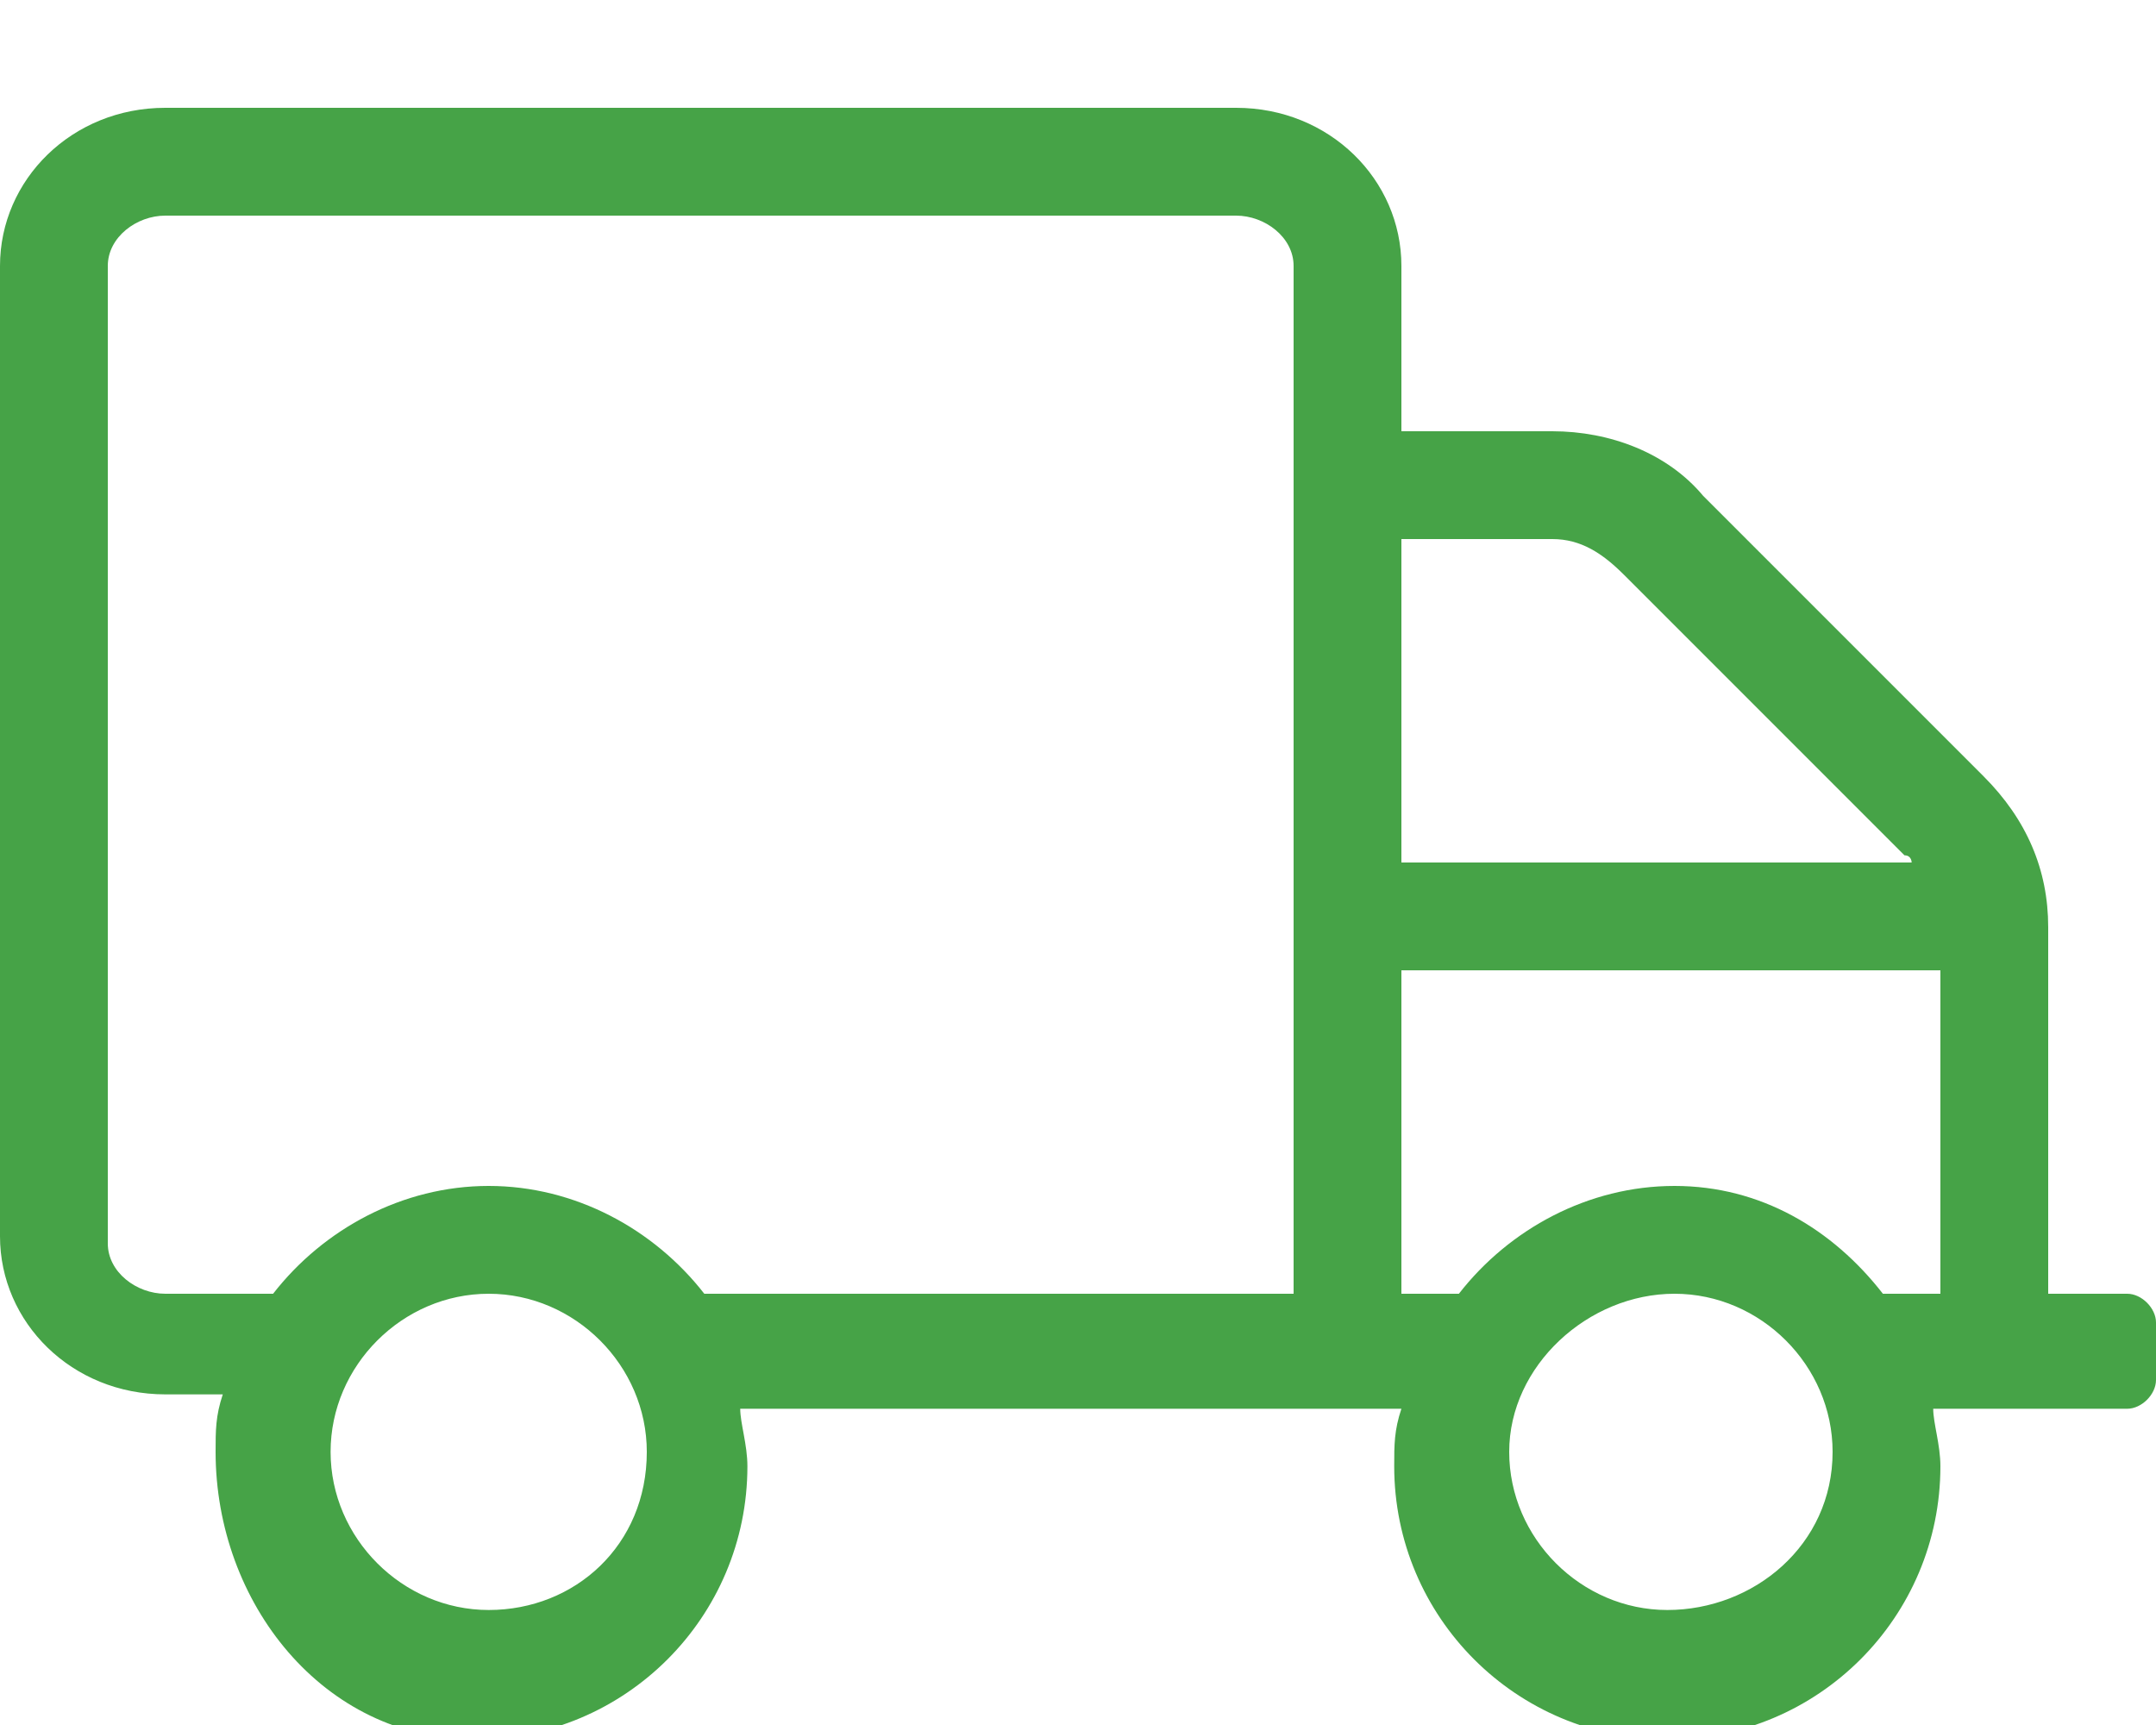 <svg version="1.1" id="Laag_1" xmlns="http://www.w3.org/2000/svg" xmlns:xlink="http://www.w3.org/1999/xlink" x="0px" y="0px"
	 width="30px" height="24px" viewBox="0 0 30 24" style="enable-background:new 0 0 30 24;" xml:space="preserve">
<style type="text/css">
	.st0{enable-background:new    ;}
	.st1{fill:#46A347;}
</style>
<g class="st0">
	<path class="st1" d="M30,18.4v0.8c0,0.2-0.2,0.4-0.4,0.4h-2.7c0,0.2,0.1,0.5,0.1,0.8c0,2.1-1.7,3.8-3.8,3.8s-3.8-1.7-3.8-3.8
		c0-0.3,0-0.5,0.1-0.8h-9.2c0,0.2,0.1,0.5,0.1,0.8c0,2.1-1.7,3.8-3.8,3.8S3,22.3,3,20.2c0-0.3,0-0.5,0.1-0.8H2.3
		c-1.3,0-2.3-1-2.3-2.2V3.7c0-1.2,1-2.2,2.3-2.2h14.9c1.3,0,2.3,1,2.3,2.2V6h2.1c0.8,0,1.6,0.3,2.1,0.9l3.9,3.9
		c0.6,0.6,0.9,1.3,0.9,2.1V18h1.1C29.8,18,30,18.2,30,18.4z M18,18V3.7C18,3.3,17.6,3,17.2,3H2.3C1.9,3,1.5,3.3,1.5,3.7v13.6
		c0,0.4,0.4,0.7,0.8,0.7h1.5c0.7-0.9,1.8-1.5,3-1.5s2.3,0.6,3,1.5H18z M9,20.2C9,19,8,18,6.8,18s-2.2,1-2.2,2.2s1,2.2,2.2,2.2
		S9,21.5,9,20.2z M21.6,7.5h-2.1V12h7.1c0,0,0-0.1-0.1-0.1l-3.9-3.9C22.3,7.7,22,7.5,21.6,7.5L21.6,7.5z M26.2,18H27v-4.5h-7.5V18
		h0.8c0.7-0.9,1.8-1.5,3-1.5S25.5,17.1,26.2,18z M25.5,20.2c0-1.2-1-2.2-2.2-2.2S21,19,21,20.2s1,2.2,2.2,2.2S25.5,21.5,25.5,20.2z"
		/>
</g>
</svg>
